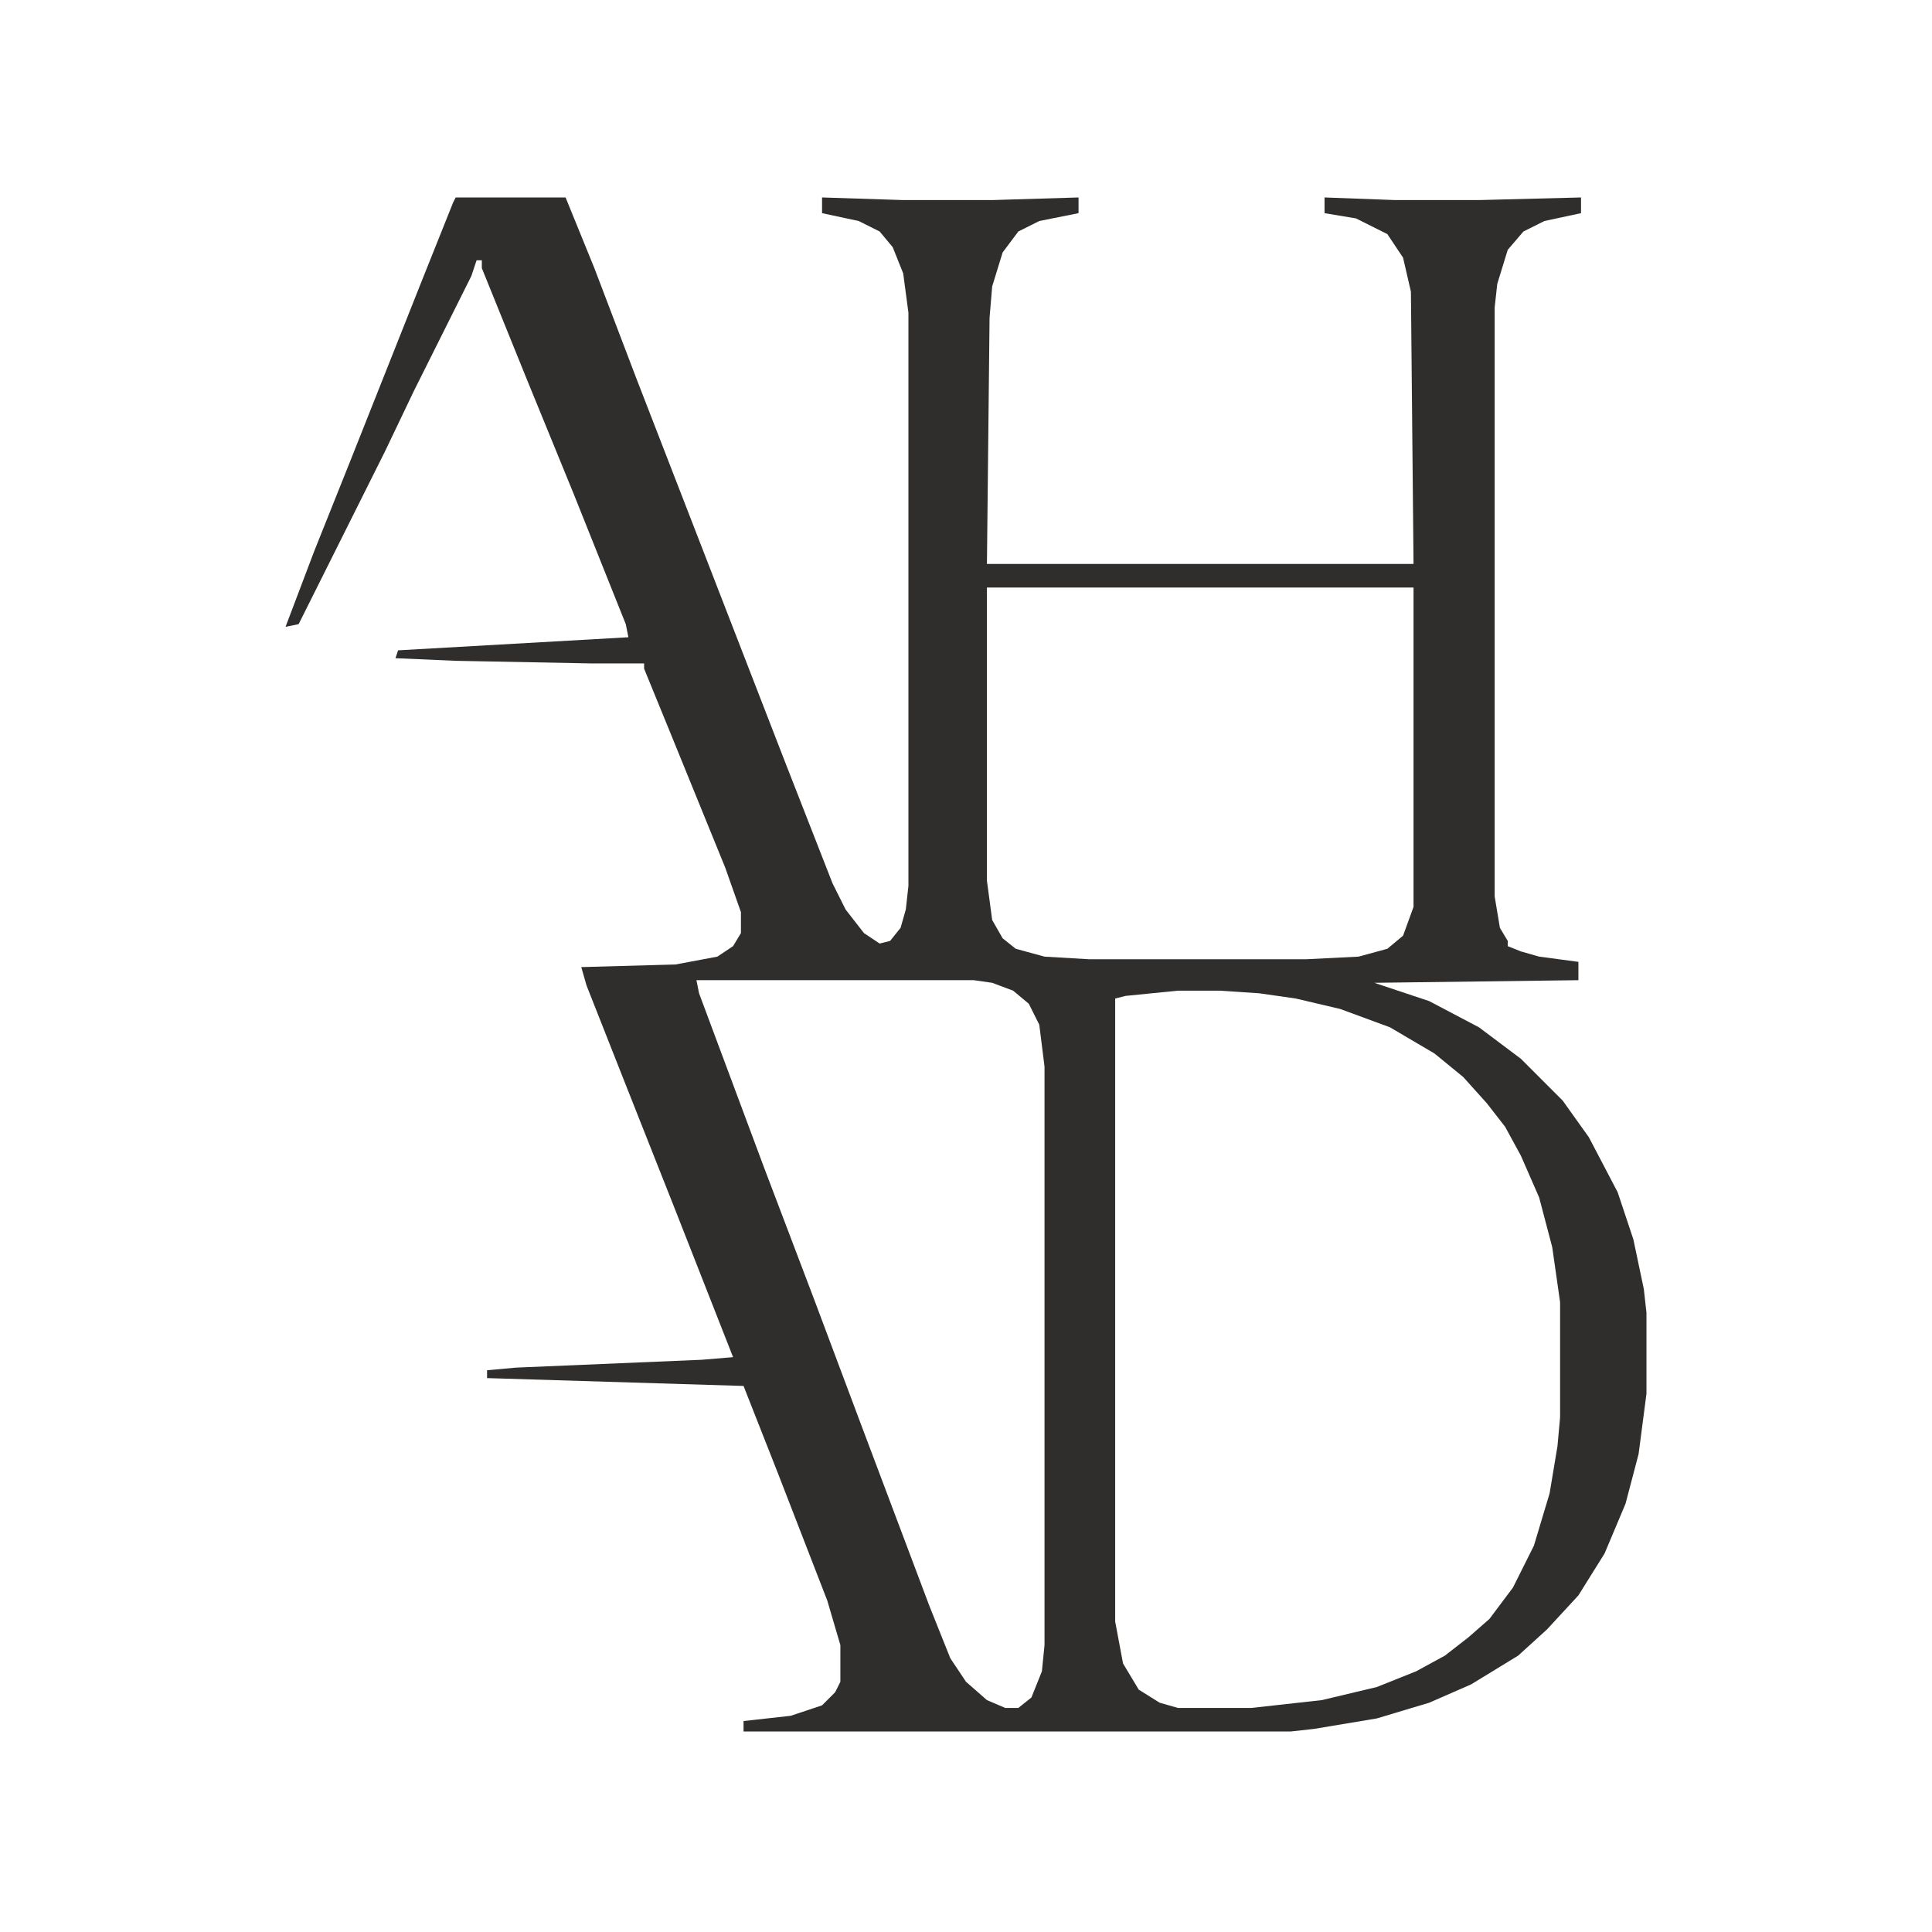 <svg width="636" height="636" viewBox="0 0 636 636" fill="none" xmlns="http://www.w3.org/2000/svg">
<path d="M150 65H186.185L195.662 88.268L209.446 124.462L258.554 251.143L274.062 290.785L278.369 299.403L284.4 307.159L289.569 310.606L293.015 309.744L296.462 305.435L298.185 299.403L299.046 291.647V102.918L297.323 89.992L293.877 81.374L289.569 76.203L282.677 72.756L270.615 70.171V65L297.323 65.862H326.615L355.046 65V70.171L342.123 72.756L335.231 76.203L330.062 83.097L326.615 94.3L325.754 104.642L324.892 185.648H465.323L464.462 96.024L461.877 84.821L456.708 77.065L446.369 71.894L436.031 70.171V65L459.292 65.862H486.862L520.462 65V70.171L508.4 72.756L501.508 76.203L496.338 82.236L492.892 93.439L492.031 101.195V295.094L493.754 305.435L496.338 309.744V311.468L500.646 313.191L506.677 314.915L519.6 316.638V322.671L452.4 323.532L470.492 329.565L486.862 338.183L500.646 348.524L514.431 362.312L523.046 374.377L532.523 392.474L537.692 407.986L541.138 424.36L542 432.116V458.831L539.415 478.652L535.108 495.026L528.215 511.399L519.6 525.188L509.262 536.391L499.785 545.009L484.277 554.488L470.492 560.52L453.262 565.691L432.585 569.138L424.831 570H244.769V566.553L260.277 564.829L270.615 561.382L274.923 557.073L276.646 553.626V541.561L272.338 526.911L255.969 484.684L244.769 456.246L160.338 453.66V451.075L169.815 450.213L230.985 447.628L241.323 446.766L222.369 398.507L206 357.142L193.077 324.394L191.354 318.362L222.369 317.5L236.154 314.915L241.323 311.468L243.908 307.159V300.265L238.738 285.614L219.785 239.078L212.031 220.119V218.396H194.8L150 217.534L130.185 216.672L131.046 214.087L206.862 209.778L206 205.469L188.769 162.381L173.262 124.462L158.615 88.268V85.683H156.892L155.169 90.853L136.215 128.771L126.738 148.592L98.308 205.469L94 206.331L103.477 181.34L115.538 151.177L138.8 92.577L149.138 66.724L150 65ZM324.892 193.404V289.923L326.615 302.85L330.062 308.882L334.369 312.329L343.846 314.915L358.492 315.776H430L447.231 314.915L456.708 312.329L461.877 308.02L465.323 298.541V193.404H324.892ZM229.262 322.671L230.123 326.98L251.662 384.718L268.031 427.807L283.538 469.172L305.938 528.635L312.831 545.87L318 553.626L324.892 559.659L330.923 562.244H335.231L339.538 558.797L342.985 550.179L343.846 541.561V351.109L342.123 337.321L338.677 330.427L333.508 326.118L326.615 323.532L320.585 322.671H229.262ZM387.785 326.118L370.554 327.841L367.108 328.703V533.805L369.692 547.594L374.862 556.212L381.754 560.52L387.785 562.244H411.908L435.169 559.659L453.262 555.35L466.185 550.179L475.662 545.009L483.415 538.976L490.308 532.944L498.062 522.602L504.954 508.814L510.123 491.578L512.708 476.067L513.569 466.587V428.669L510.985 410.572L506.677 394.198L500.646 380.41L495.477 370.93L489.446 363.174L481.692 354.556L472.215 346.8L457.569 338.183L441.2 332.15L426.554 328.703L414.492 326.98L401.569 326.118H387.785Z" fill="#302E2D"/>
</svg>
